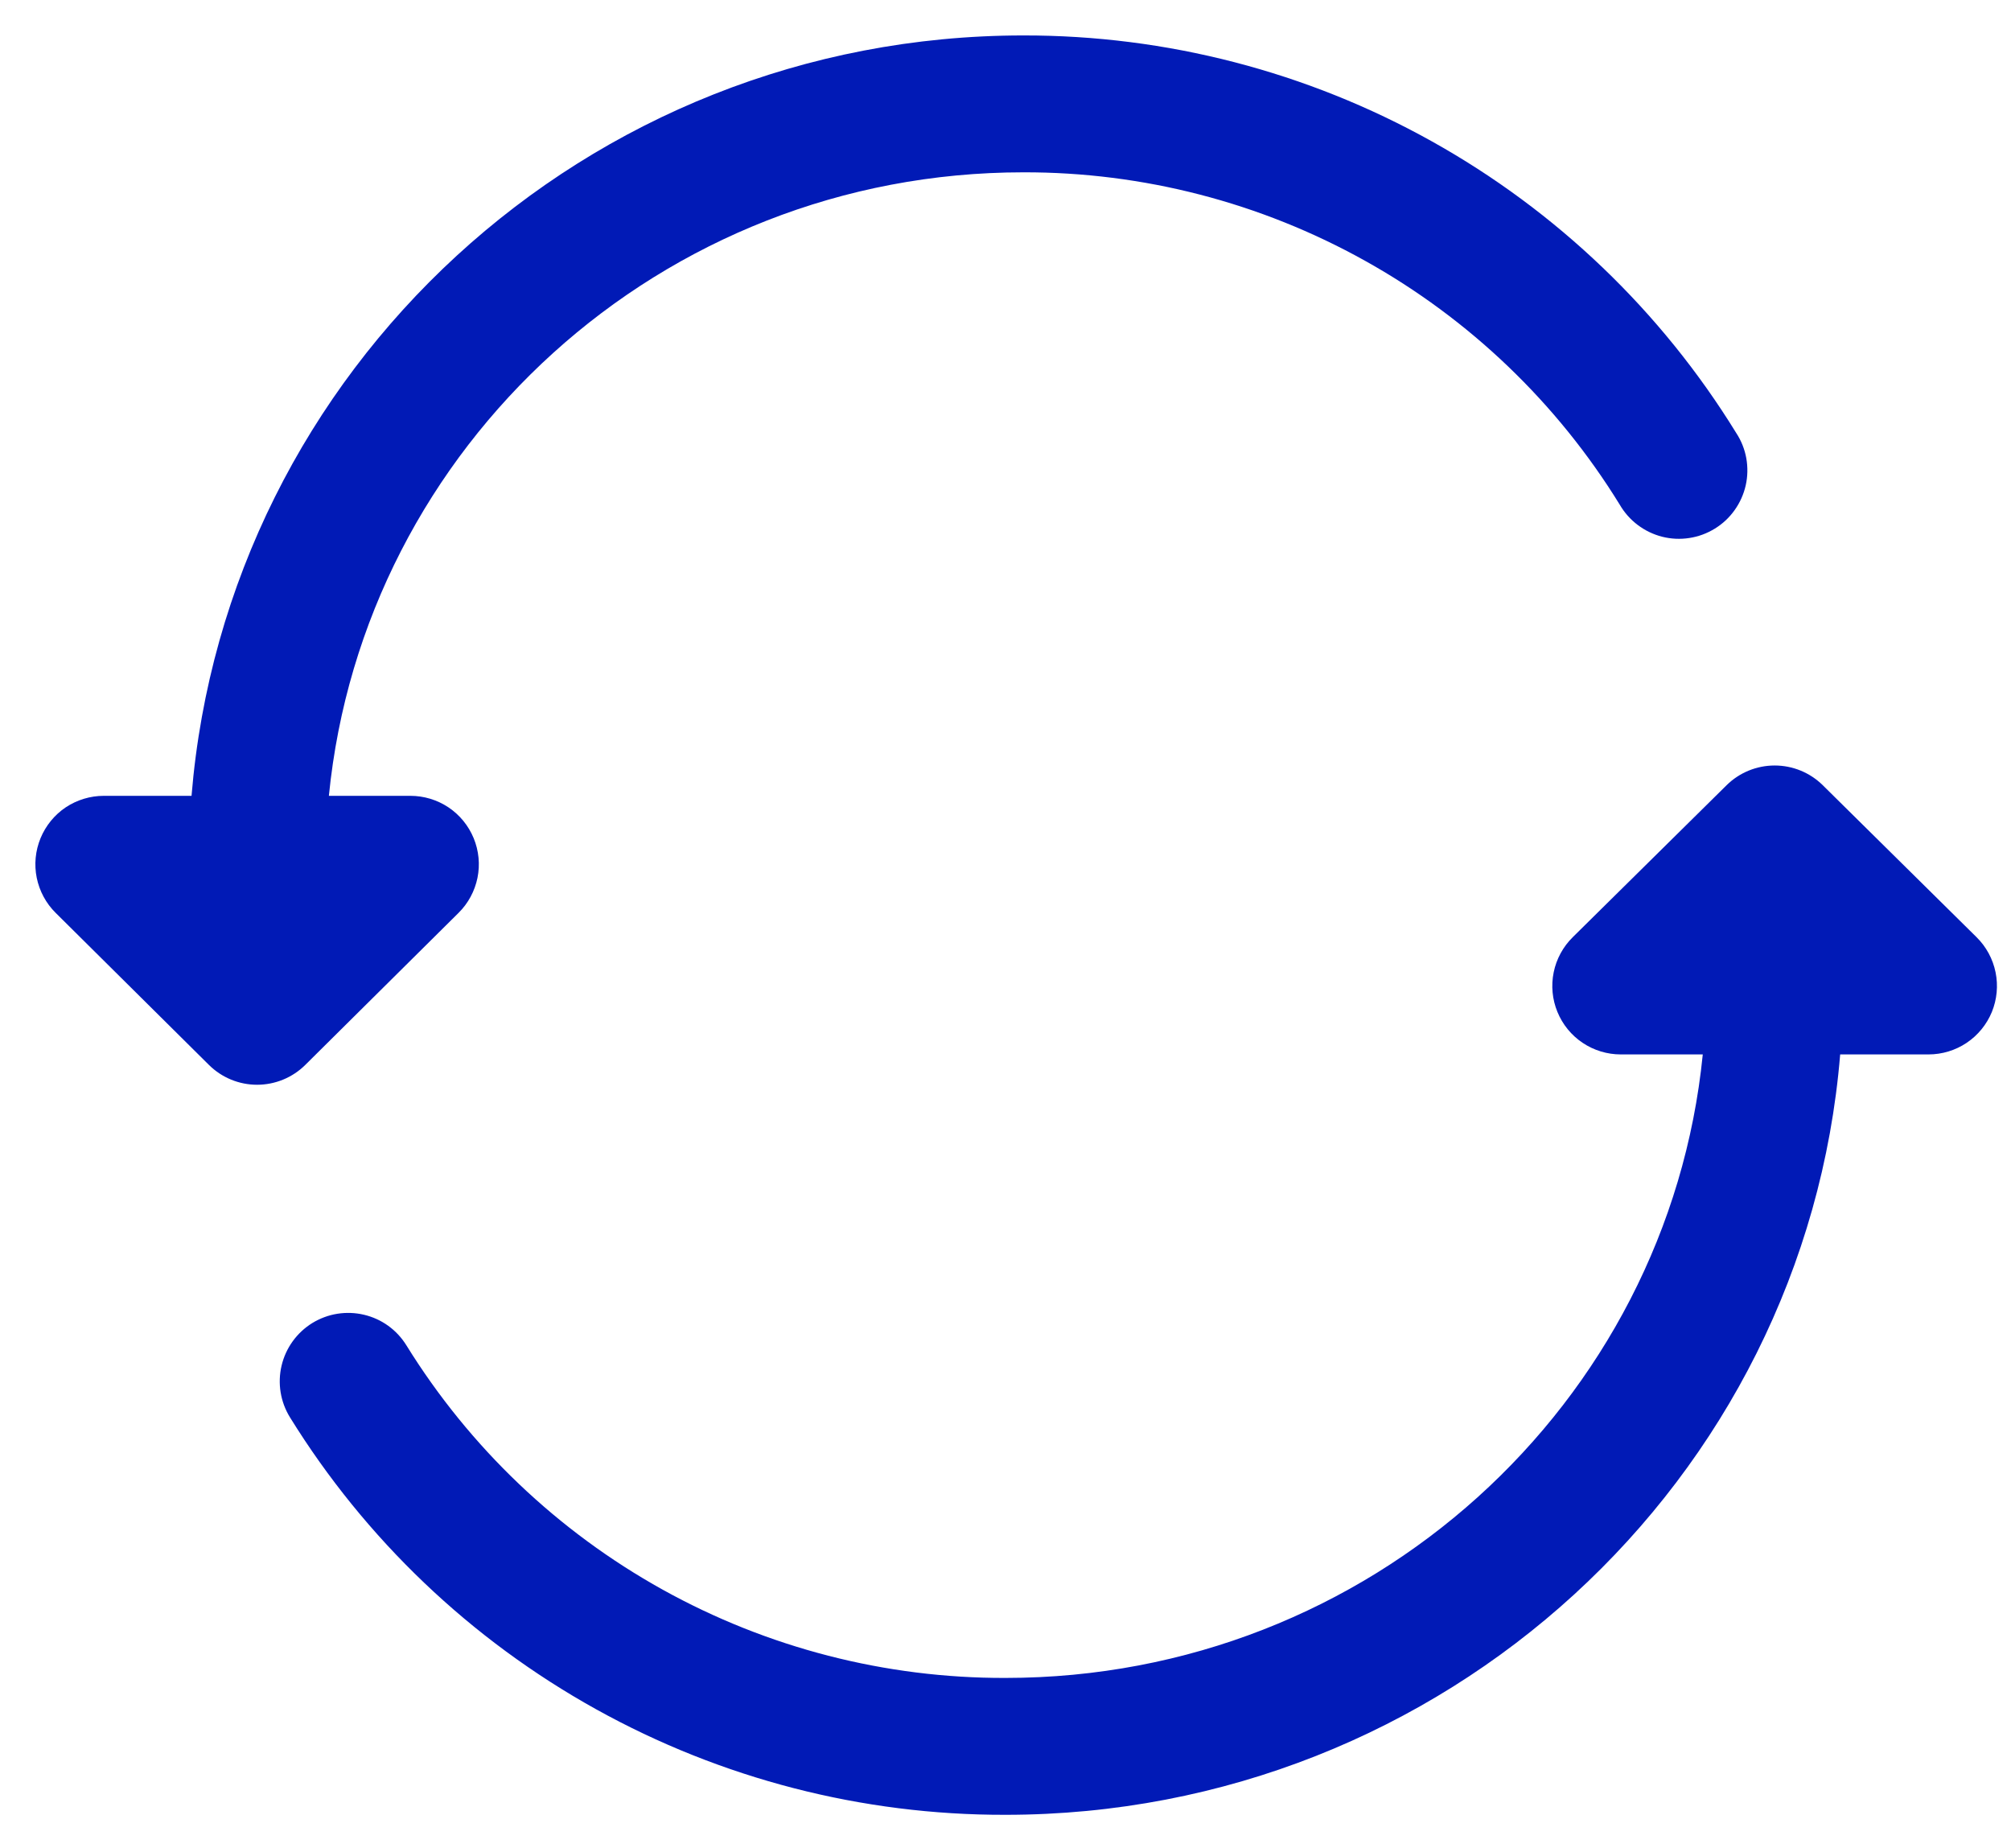 <svg width="37" height="34" viewBox="0 0 37 34" fill="none" xmlns="http://www.w3.org/2000/svg">
<path d="M18.829 0.652C10.782 0.652 4.168 6.801 3.524 14.64H1.91C1.661 14.64 1.417 14.714 1.209 14.852C1.002 14.991 0.841 15.189 0.746 15.419C0.651 15.65 0.626 15.904 0.676 16.149C0.726 16.393 0.847 16.618 1.024 16.793L3.844 19.59C4.08 19.824 4.398 19.955 4.73 19.955C5.062 19.955 5.381 19.824 5.617 19.59L8.437 16.793C8.614 16.618 8.735 16.393 8.785 16.149C8.835 15.904 8.81 15.65 8.715 15.419C8.62 15.189 8.459 14.991 8.251 14.852C8.044 14.714 7.8 14.64 7.55 14.64H6.051C6.689 8.209 12.158 3.17 18.829 3.17C21.028 3.165 23.192 3.725 25.113 4.796C27.034 5.866 28.649 7.412 29.802 9.285C29.886 9.43 29.999 9.557 30.133 9.658C30.267 9.759 30.421 9.833 30.583 9.874C30.746 9.915 30.916 9.923 31.082 9.897C31.248 9.872 31.407 9.813 31.55 9.725C31.694 9.637 31.818 9.521 31.915 9.384C32.013 9.247 32.082 9.092 32.119 8.929C32.156 8.765 32.159 8.595 32.13 8.43C32.1 8.264 32.037 8.106 31.945 7.966C30.567 5.727 28.638 3.879 26.342 2.599C24.046 1.318 21.458 0.648 18.829 0.652ZM33.537 14.445C33.301 14.212 32.983 14.082 32.652 14.082C32.321 14.082 32.003 14.212 31.767 14.445L28.936 17.241C28.758 17.417 28.636 17.641 28.586 17.886C28.536 18.131 28.56 18.385 28.655 18.616C28.75 18.847 28.911 19.045 29.119 19.184C29.326 19.323 29.571 19.397 29.82 19.397H31.329C30.688 25.826 25.201 30.867 18.498 30.867C16.292 30.873 14.121 30.314 12.192 29.243C10.263 28.172 8.64 26.625 7.478 24.75C7.391 24.609 7.278 24.487 7.144 24.39C7.01 24.293 6.858 24.224 6.697 24.186C6.536 24.148 6.369 24.142 6.206 24.168C6.042 24.194 5.886 24.253 5.745 24.339C5.461 24.515 5.258 24.796 5.181 25.121C5.104 25.446 5.159 25.788 5.335 26.073C6.722 28.314 8.66 30.162 10.965 31.442C13.269 32.722 15.862 33.391 18.498 33.385C26.569 33.385 33.211 27.241 33.857 19.397H35.482C35.732 19.397 35.976 19.323 36.184 19.184C36.391 19.045 36.553 18.847 36.648 18.616C36.742 18.385 36.766 18.131 36.716 17.886C36.666 17.641 36.545 17.417 36.367 17.241L33.537 14.445Z" fill="#011AB6"/>
</svg>
